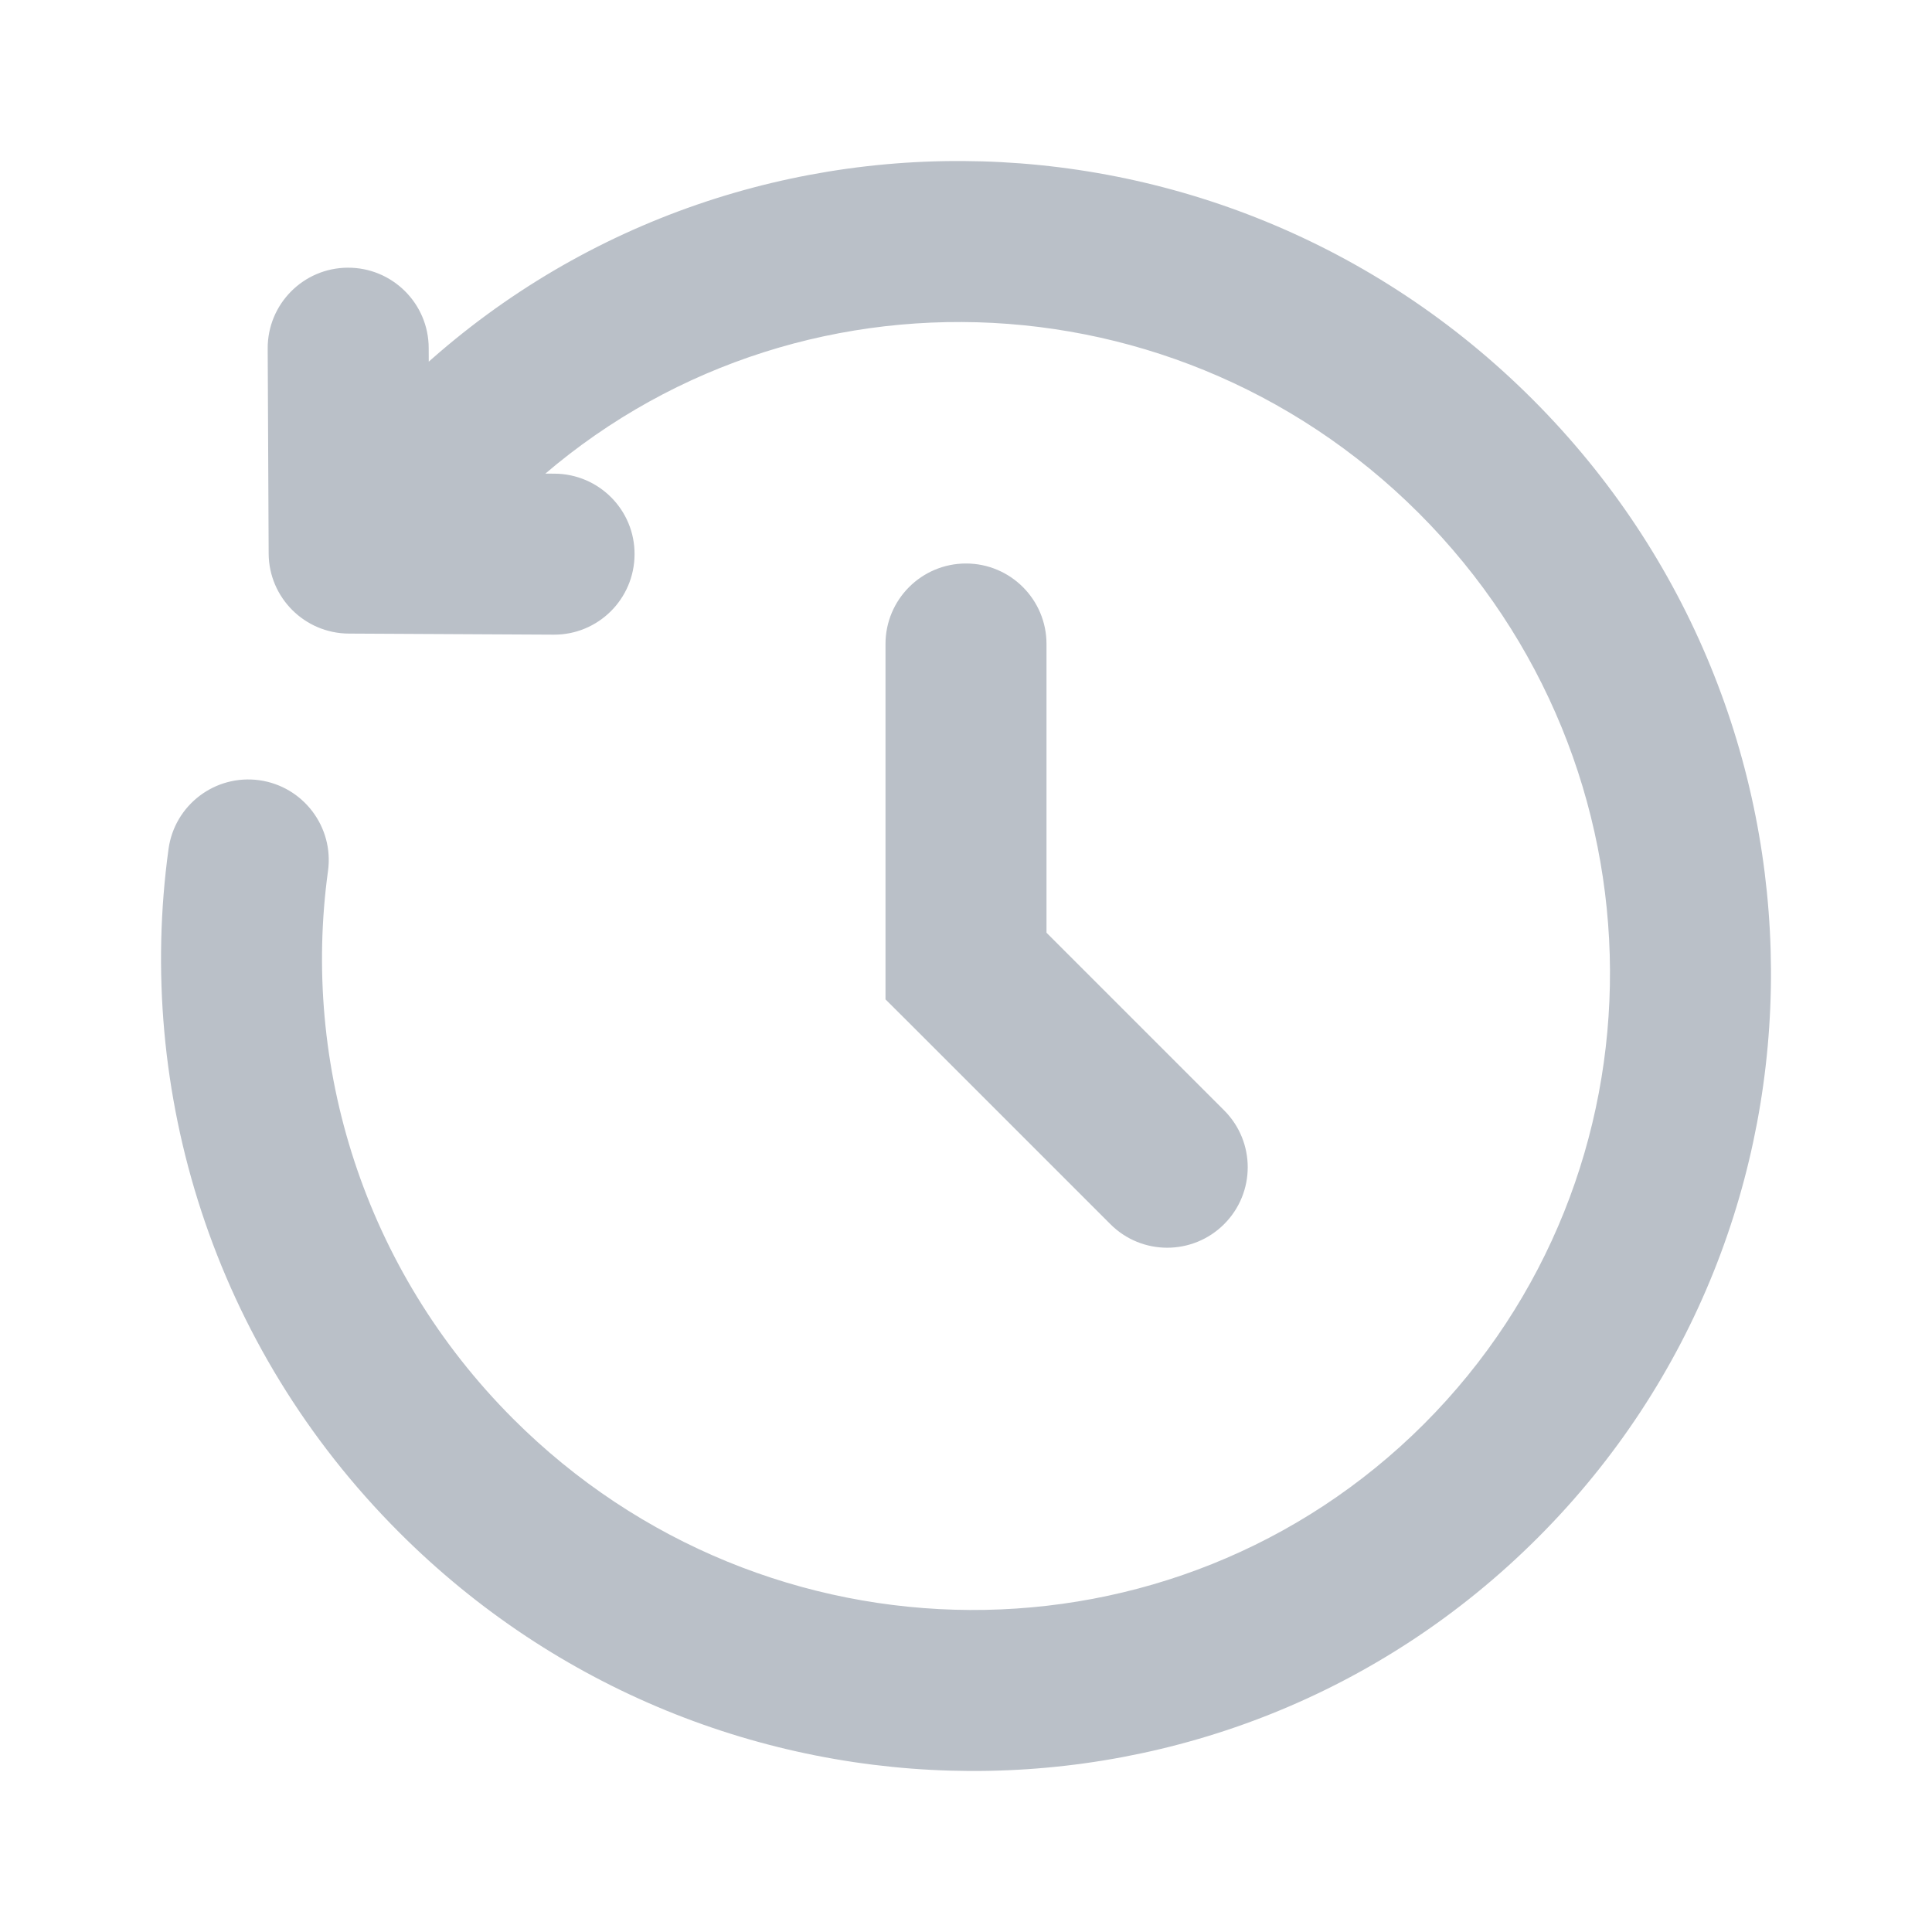 <svg width="18" height="18" viewBox="0 0 18 18" fill="none" xmlns="http://www.w3.org/2000/svg">
<path d="M9 9H8.25V9.311L8.47 9.53L9 9ZM9.75 6C9.75 5.586 9.414 5.25 9 5.25C8.586 5.25 8.25 5.586 8.25 6H9H9.75ZM10.345 11.405C10.637 11.698 11.112 11.698 11.405 11.405C11.698 11.112 11.698 10.638 11.405 10.345L10.875 10.875L10.345 11.405ZM13.749 4.251L13.219 4.781L13.749 4.251ZM4.203 4.203L3.673 3.673V3.673L4.203 4.203ZM4.251 13.749L4.781 13.219L4.251 13.749ZM13.797 13.797L14.327 14.327H14.327L13.797 13.797ZM3.253 5.153L2.503 5.157C2.505 5.568 2.838 5.901 3.25 5.903L3.253 5.153ZM5.159 5.913C5.573 5.915 5.91 5.581 5.912 5.166C5.915 4.752 5.58 4.415 5.166 4.413L5.162 5.163L5.159 5.913ZM3.994 3.24C3.992 2.826 3.654 2.492 3.24 2.494C2.826 2.496 2.492 2.833 2.494 3.248L3.244 3.244L3.994 3.24ZM3.056 8.114C3.112 7.704 2.825 7.326 2.415 7.269C2.004 7.213 1.626 7.5 1.57 7.911L2.313 8.012L3.056 8.114ZM9 9H9.75V6H9H8.25V9H9ZM9 9L8.47 9.53L10.345 11.405L10.875 10.875L11.405 10.345L9.53 8.47L9 9ZM13.749 4.251L14.279 3.721C11.342 0.784 6.593 0.752 3.673 3.673L4.203 4.203L4.733 4.734C7.058 2.409 10.857 2.42 13.219 4.781L13.749 4.251ZM4.251 13.749L3.721 14.279C6.658 17.216 11.407 17.248 14.327 14.327L13.797 13.797L13.267 13.267C10.942 15.591 7.143 15.58 4.781 13.219L4.251 13.749ZM13.797 13.797L14.327 14.327C17.248 11.407 17.216 6.658 14.279 3.721L13.749 4.251L13.219 4.781C15.58 7.143 15.591 10.942 13.267 13.267L13.797 13.797ZM4.203 4.203L3.673 3.673L2.723 4.623L3.253 5.153L3.784 5.683L4.733 4.734L4.203 4.203ZM3.253 5.153L3.25 5.903L5.159 5.913L5.162 5.163L5.166 4.413L3.257 4.403L3.253 5.153ZM3.253 5.153L4.003 5.149L3.994 3.24L3.244 3.244L2.494 3.248L2.503 5.157L3.253 5.153ZM2.313 8.012L1.57 7.911C1.261 10.163 1.98 12.539 3.721 14.279L4.251 13.749L4.781 13.219C3.384 11.821 2.808 9.918 3.056 8.114L2.313 8.012Z" fill="#BAC0C8"/>
</svg>
